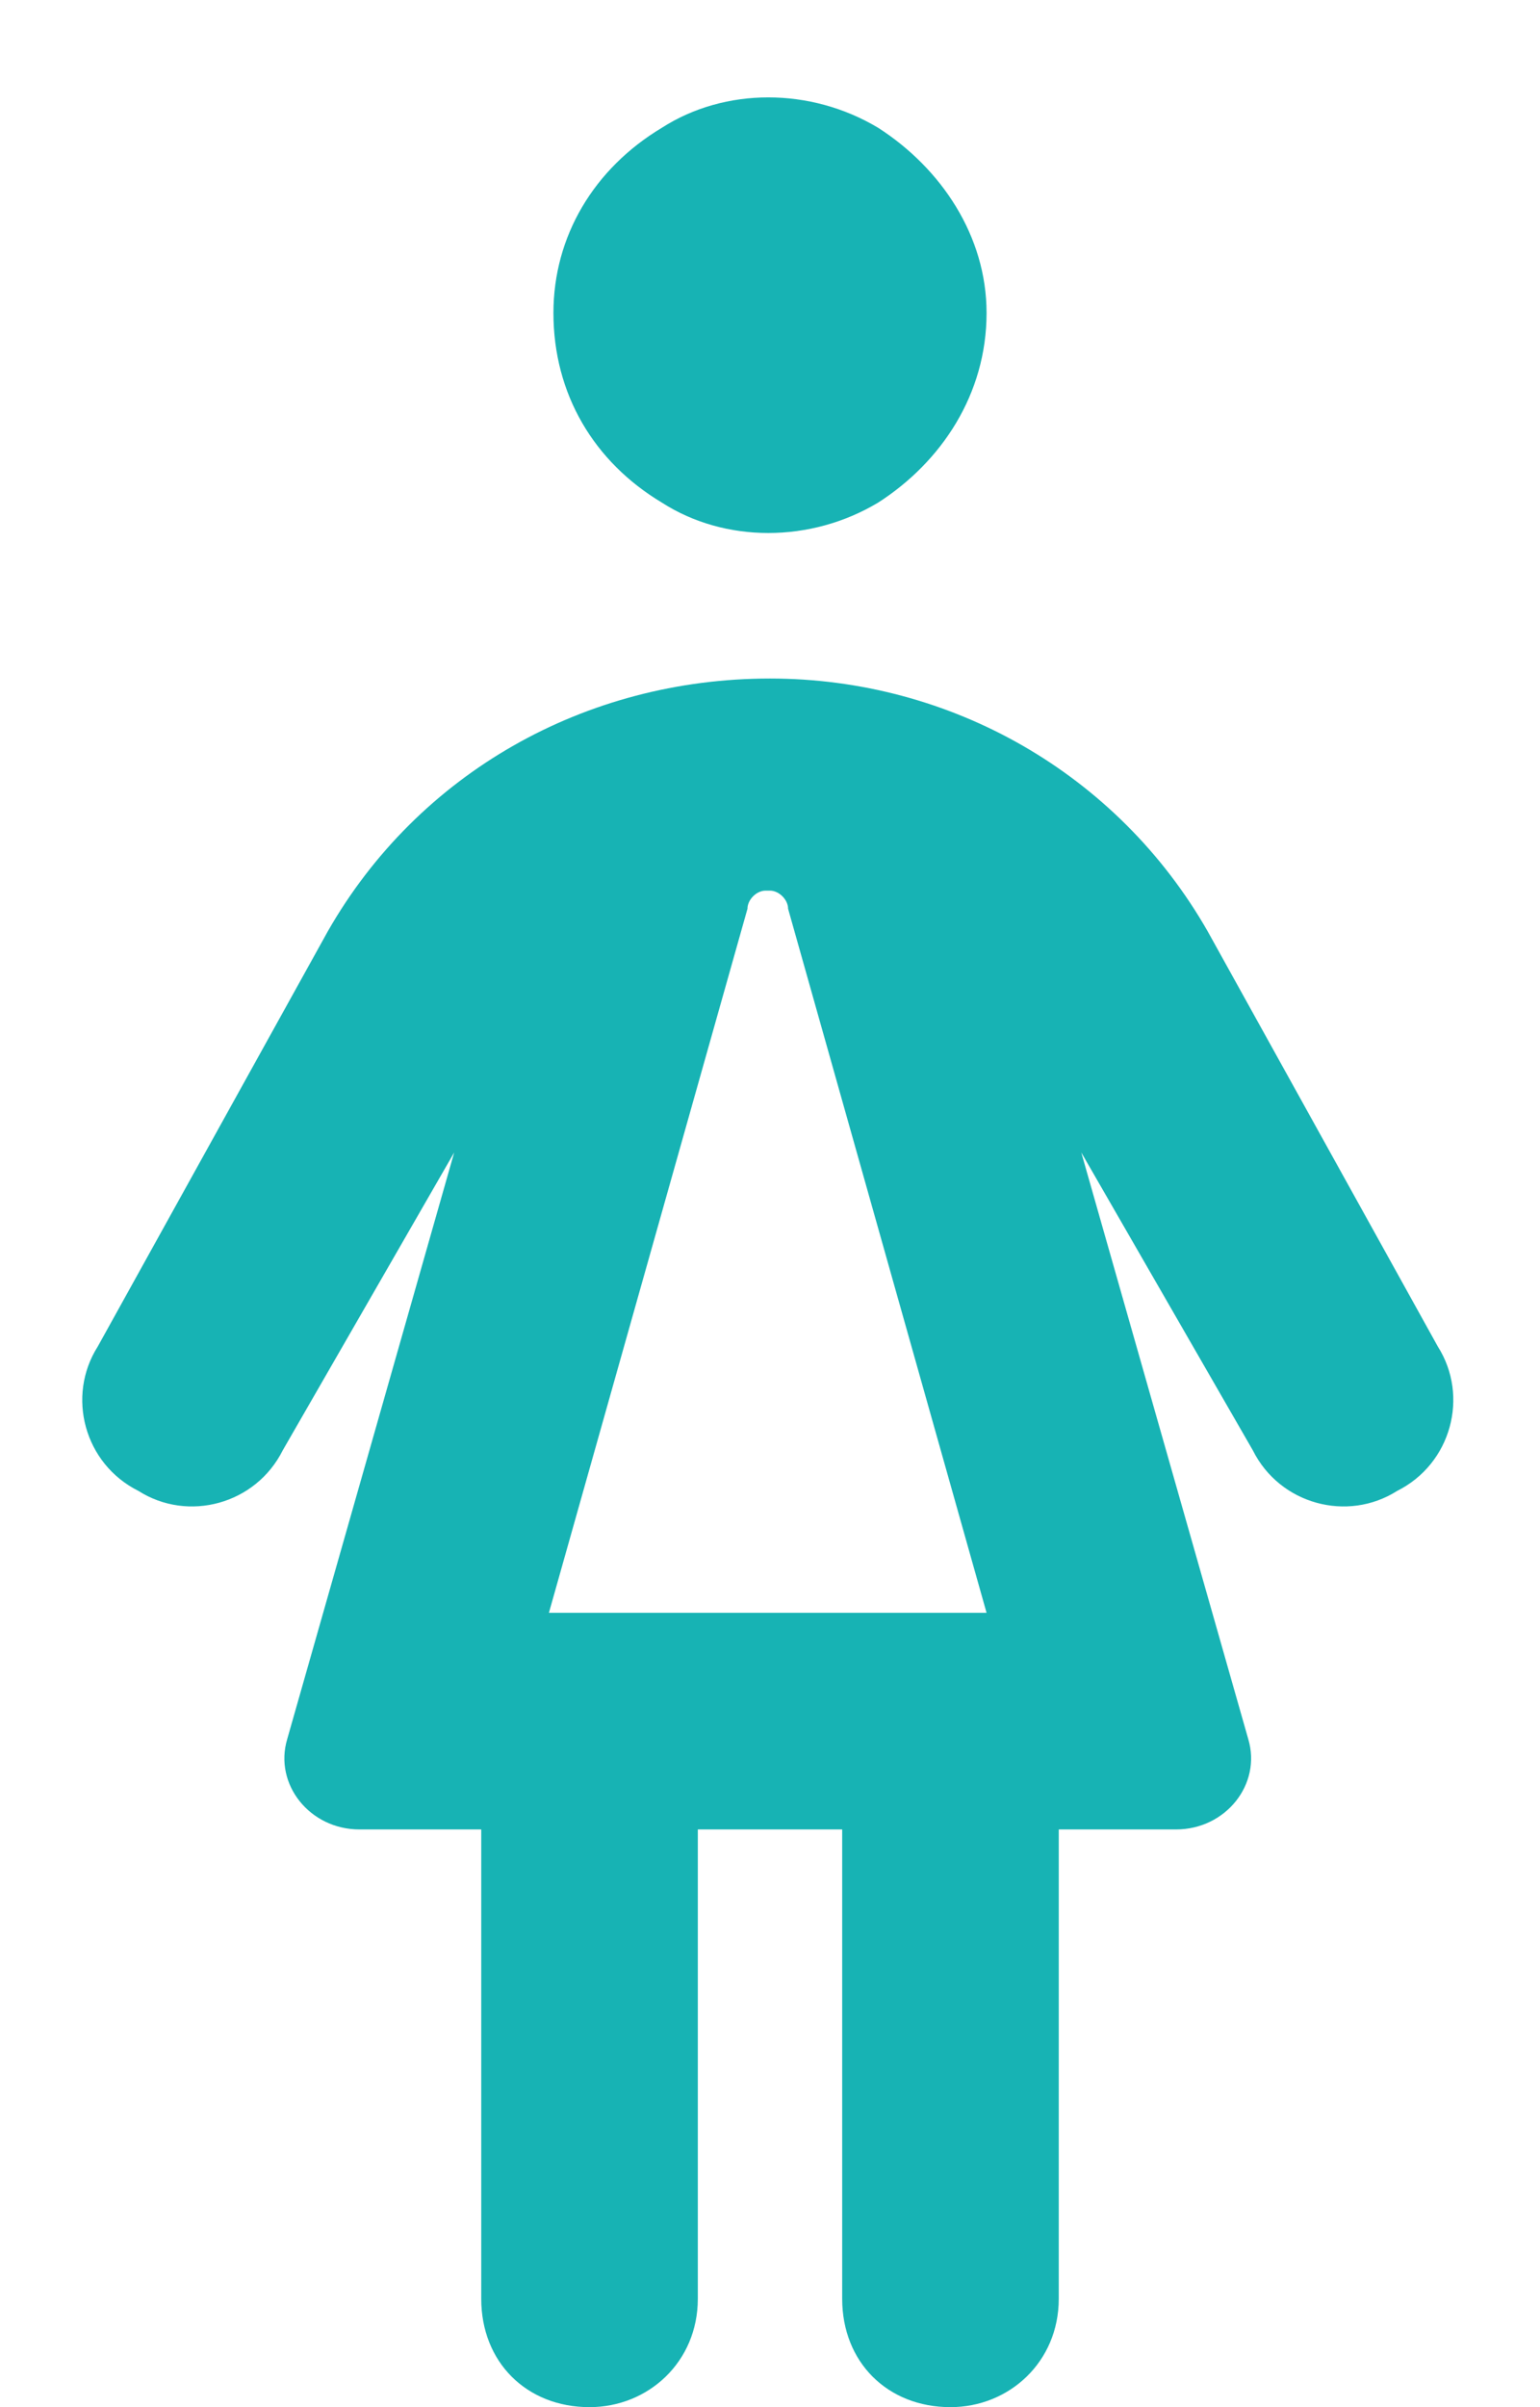 <svg xmlns="http://www.w3.org/2000/svg" width="16" height="25" viewBox="0 0 16 25" fill="none"><path d="M10.25 3.25C10.25 4.094 9.781 4.797 9.125 5.219C8.422 5.641 7.531 5.641 6.875 5.219C6.172 4.797 5.75 4.094 5.75 3.25C5.75 2.453 6.172 1.75 6.875 1.328C7.531 0.906 8.422 0.906 9.125 1.328C9.781 1.75 10.25 2.453 10.25 3.25ZM11.234 11.969L12.969 18.062C13.109 18.531 12.734 19 12.219 19H11V23.875C11 24.531 10.484 25 9.875 25C9.219 25 8.75 24.531 8.75 23.875V19H7.25V23.875C7.25 24.531 6.734 25 6.125 25C5.469 25 5 24.531 5 23.875V19H3.734C3.219 19 2.844 18.531 2.984 18.062L4.719 11.969L2.938 15.062C2.656 15.625 1.953 15.812 1.438 15.484C0.875 15.203 0.688 14.5 1.016 13.984L3.406 9.672C4.344 8.031 6.078 7.047 8 7.047C9.875 7.047 11.609 8.031 12.547 9.672L14.938 13.984C15.266 14.5 15.078 15.203 14.516 15.484C14 15.812 13.297 15.625 13.016 15.062L11.234 11.969ZM8 9.25H7.953C7.859 9.25 7.766 9.344 7.766 9.438L5.703 16.75H10.25L8.188 9.438C8.188 9.344 8.094 9.25 8 9.25Z" fill="#17B3B4"></path></svg>